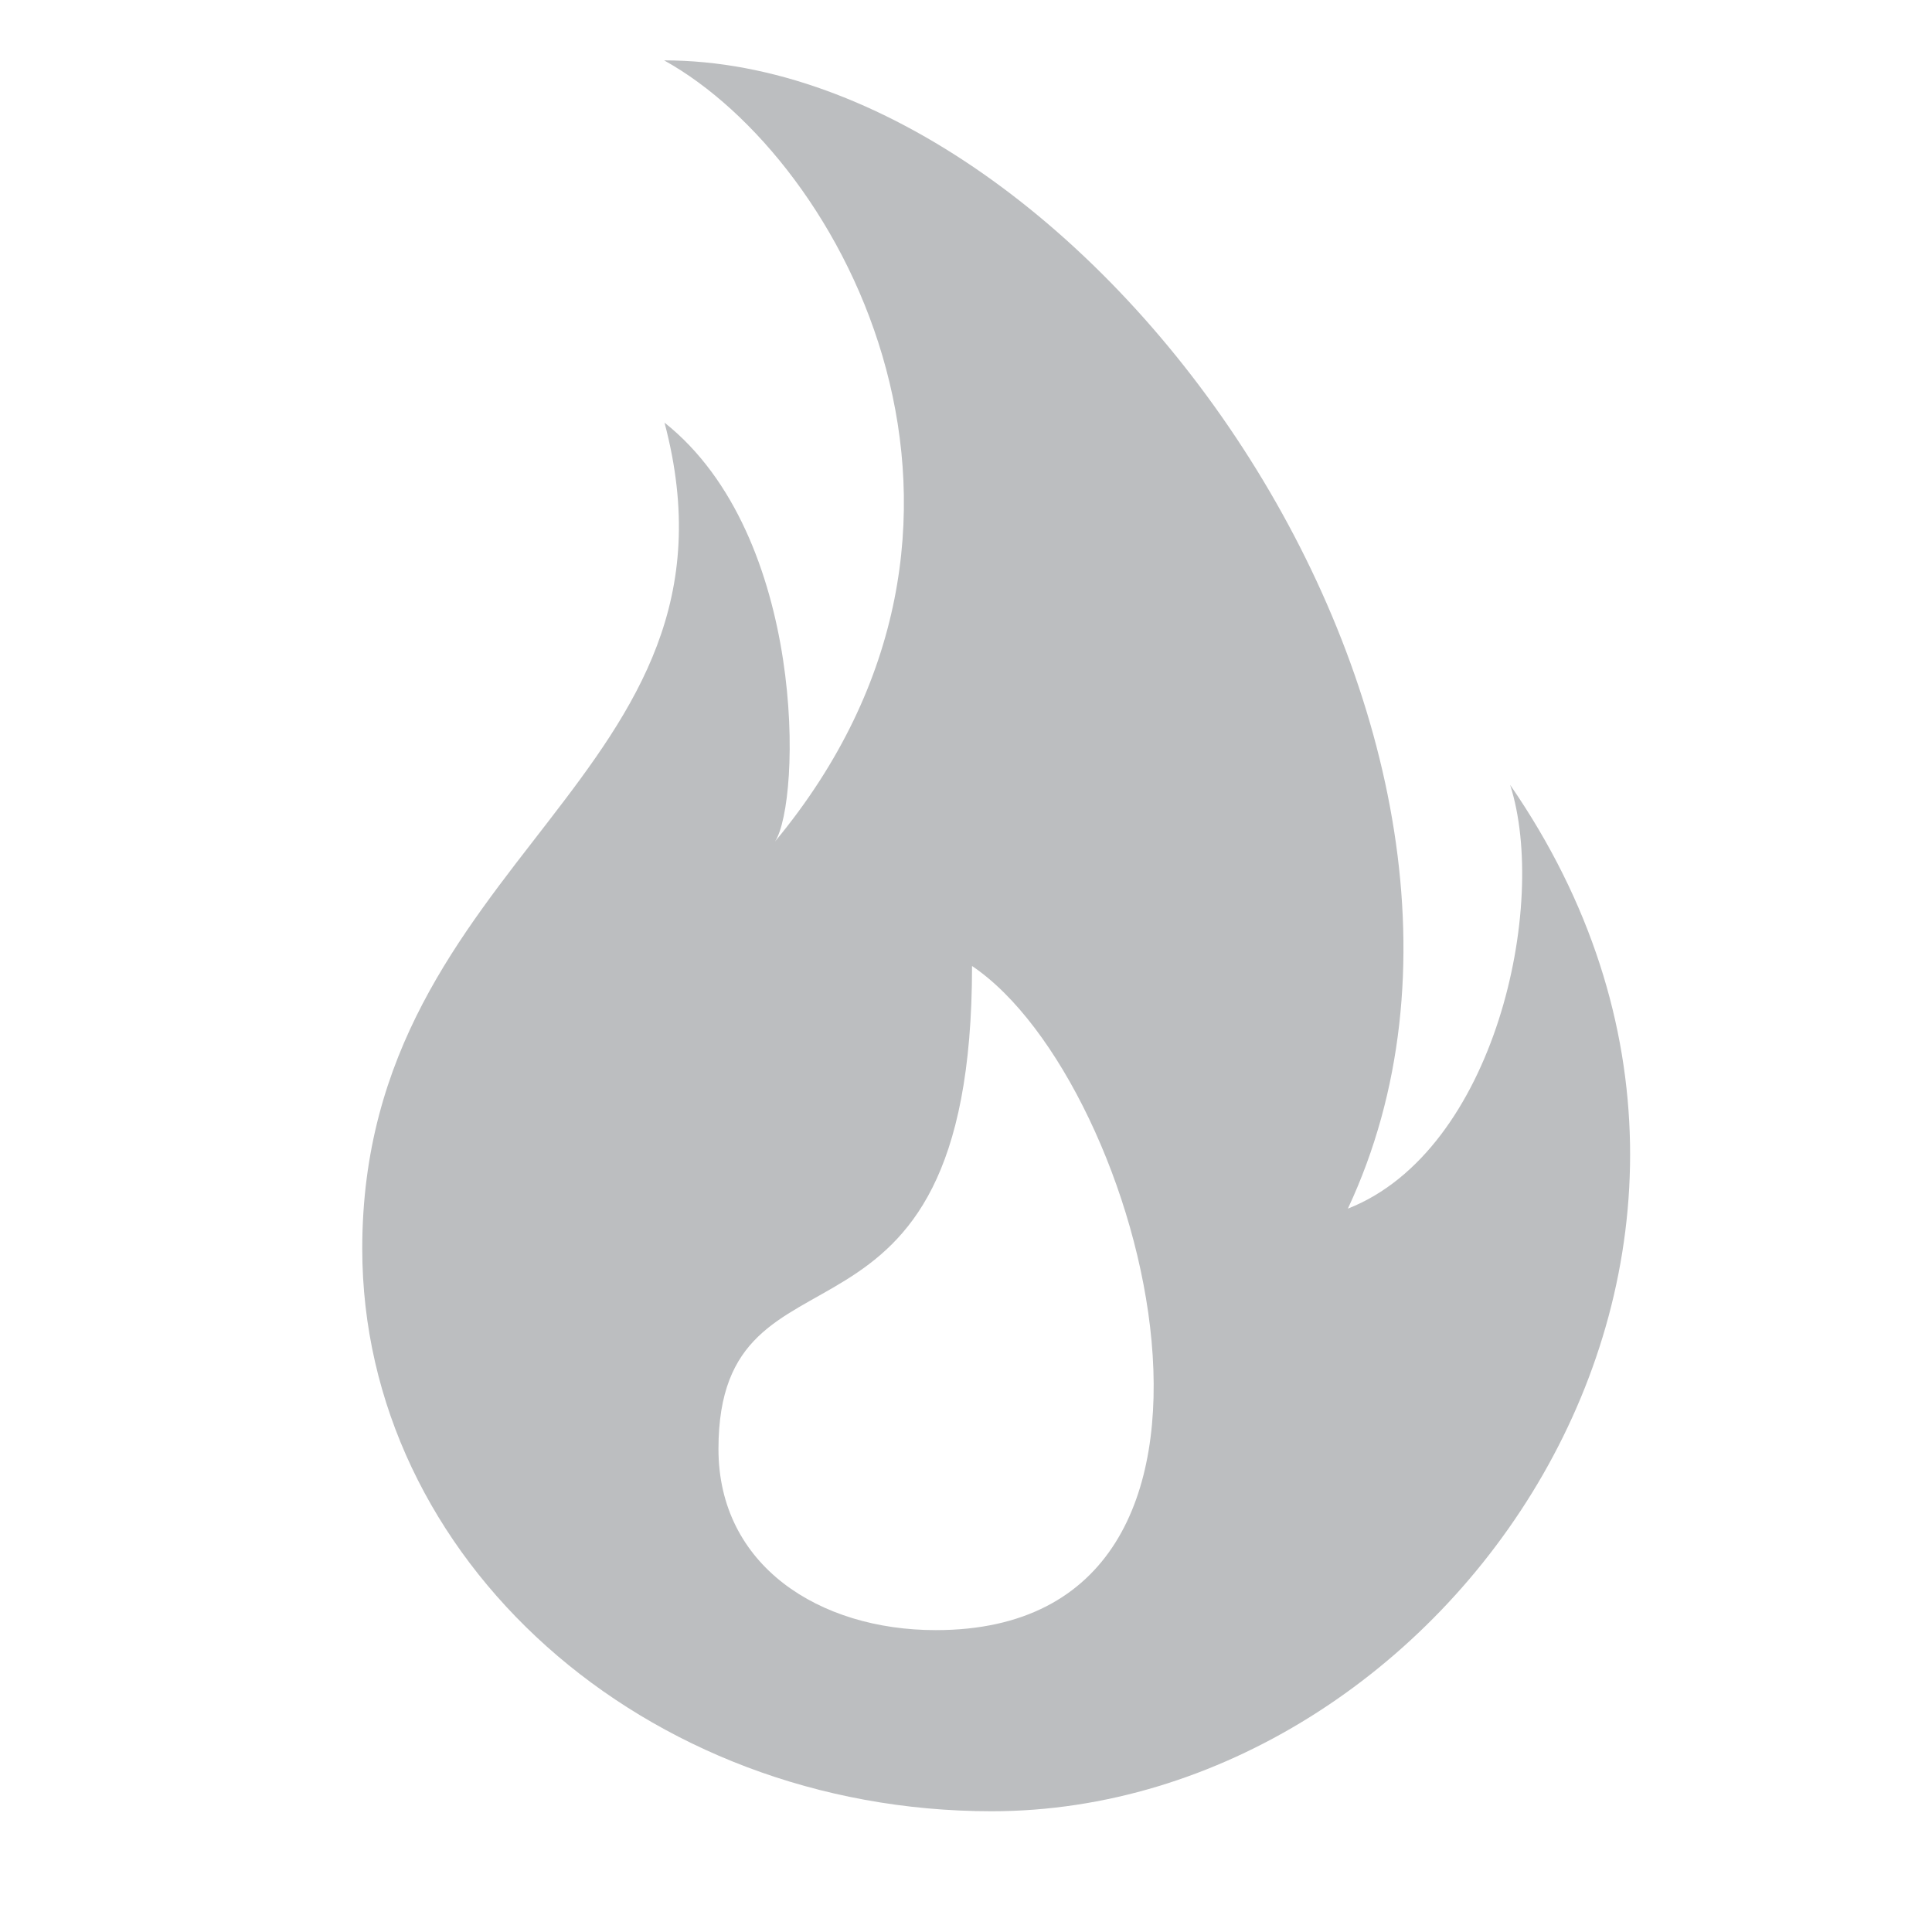 <?xml version="1.0" encoding="utf-8"?>
<!-- Generator: Adobe Illustrator 19.2.1, SVG Export Plug-In . SVG Version: 6.00 Build 0)  -->
<svg version="1.1" id="Layer_1" xmlns="http://www.w3.org/2000/svg" xmlns:xlink="http://www.w3.org/1999/xlink" x="0px" y="0px"
	 viewBox="0 0 512 512" style="enable-background:new 0 0 512 512;" xml:space="preserve">
<style type="text/css">
	.st0{fill:#BCBEC0;}
</style>
<g>
	<path class="st0" d="M400.2,208c10.2,31.8-4,97-43,112.3C415.4,196,290,16,176,16c47.8,26.5,99.3,122.7,29.4,207
		c6.9-10.6,8.5-81-29.3-111C201,205.8,96,226.8,96,330.9C96,413.2,170.7,480,262.8,480C383.1,480,486.3,332.7,400.2,208z M248,432
		c-30.9,0-57.6-17.1-57.6-48c0-60.5,67.2-16,67.2-128C303.3,286.7,342,432,248,432z"/>
</g>
</svg>

